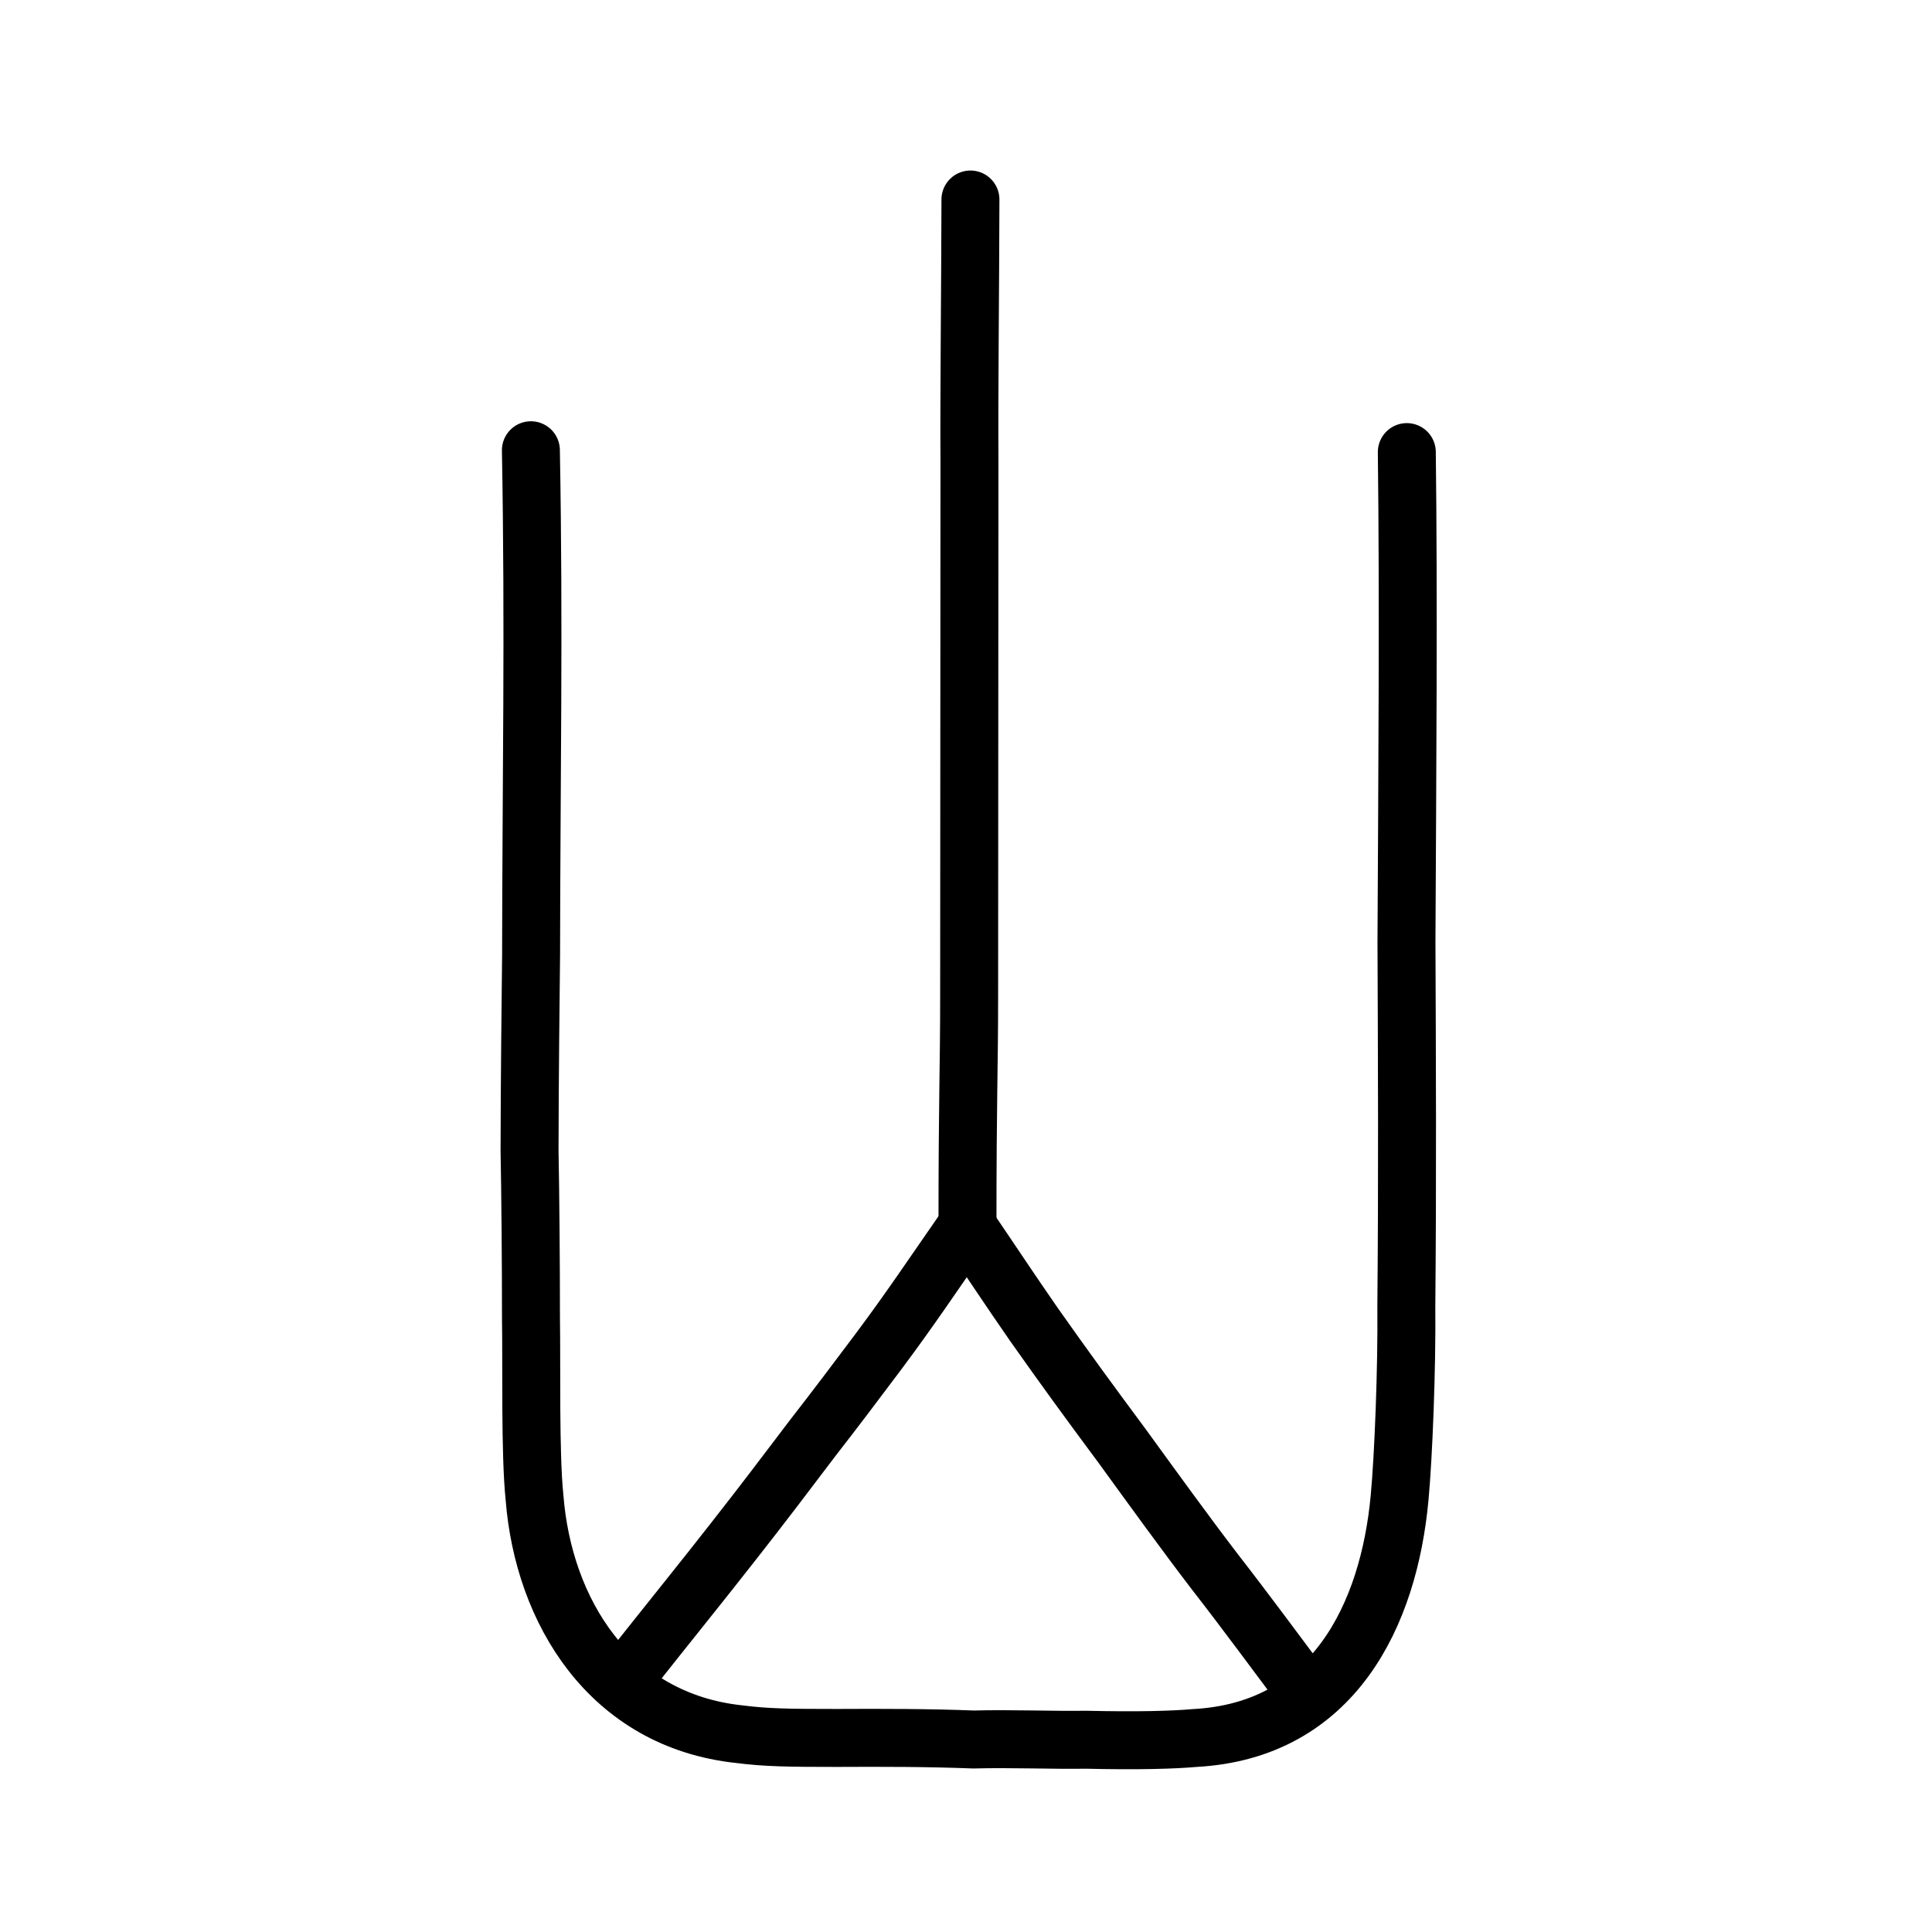<?xml version="1.0" encoding="UTF-8" standalone="no"?>
<!-- Created with Inkscape (http://www.inkscape.org/) -->

<svg
   xmlns:dc="http://purl.org/dc/elements/1.1/"
   xmlns:cc="http://creativecommons.org/ns#"
   xmlns:rdf="http://www.w3.org/1999/02/22-rdf-syntax-ns#"
   xmlns:svg="http://www.w3.org/2000/svg"
   xmlns="http://www.w3.org/2000/svg"
   xmlns:sodipodi="http://sodipodi.sourceforge.net/DTD/sodipodi-0.dtd"
   xmlns:inkscape="http://www.inkscape.org/namespaces/inkscape"
   width="200px"
   height="200px"
   viewBox="0 0 200 200"
   version="1.1"
   id="SVGRoot"
   inkscape:version="0.92.3 (2405546, 2018-03-11)"
   sodipodi:docname="5c71ss.svg">
  <sodipodi:namedview
     id="base"
     pagecolor="#ffffff"
     bordercolor="#666666"
     borderopacity="1.0"
     inkscape:pageopacity="0.0"
     inkscape:pageshadow="2"
     inkscape:zoom="4.0000001"
     inkscape:cx="106.98993"
     inkscape:cy="120.92272"
     inkscape:document-units="px"
     inkscape:current-layer="layer1"
     showgrid="true"
     inkscape:window-width="1257"
     inkscape:window-height="855"
     inkscape:window-x="337"
     inkscape:window-y="88"
     inkscape:window-maximized="0"
     showguides="false"
     inkscape:snap-global="false">
    <inkscape:grid
       type="xygrid"
       id="grid6085" />
  </sodipodi:namedview>
  <defs
     id="defs5523" />
  <g
     id="layer1"
     inkscape:groupmode="layer"
     inkscape:label="レイヤー 1">
    <path
       style="opacity:1;vector-effect:none;fill:none;fill-opacity:1;stroke:#000000;stroke-width:6;stroke-linecap:round;stroke-linejoin:miter;stroke-miterlimit:4;stroke-dasharray:none;stroke-dashoffset:0;stroke-opacity:1"
       d="m 100.46,20.653 c -0.02,9.488 -0.149,20.279 -0.102,27.188 -0.005,5.37 -0.009,15.681 -0.012,19.921 -0.013,9.788 -0.018,28.039 -0.021,35.147 0,8.4 -0.173,9.961 -0.173,24.62"
       id="path6087"
       inkscape:connector-curvature="0"
       sodipodi:nodetypes="ccccc" />
    <path
       style="opacity:1;vector-effect:none;fill:none;fill-opacity:1;stroke:#000000;stroke-width:6;stroke-linecap:round;stroke-linejoin:round;stroke-miterlimit:4;stroke-dasharray:none;stroke-dashoffset:0;stroke-opacity:1"
       d="m 64.977,173.344 c 4.419,-5.581 7.635,-9.54 10.987,-13.831 2.925,-3.719 5.513,-7.147 8.193,-10.682 2.36,-3.034 4.159,-5.422 6.694,-8.8 3.374,-4.508 5.654,-7.947 9.255,-13.126 2.774,4.076 4.376,6.528 6.935,10.215 3.204,4.541 5.512,7.706 9.119,12.568 3.187,4.386 6.499,8.974 9.606,13.031 3.329,4.284 6.644,8.797 8.756,11.61"
       id="path6755"
       inkscape:connector-curvature="0"
       sodipodi:nodetypes="ccccccccc" />
    <path
       style="fill:none;stroke:#000000;stroke-width:6;stroke-linecap:round;stroke-linejoin:round;stroke-miterlimit:4;stroke-dasharray:none;stroke-opacity:1"
       d="m 54.958,46.61 c 0.337,18.566 0.04,34.088 0.02,52.244 -0.046,4.247 -0.149,12.749 -0.159,20.304 0.082,3.93 0.152,12.163 0.147,17.271 0.079,4.932 -0.103,14.044 0.366,18.582 0.921,11.737 7.761,23.094 21.232,24.515 2.756,0.35 5.029,0.385 10.005,0.385 4.782,-0.025 9.614,-0.02 14.217,0.162 3.789,-0.108 8.219,0.081 11.624,0.023 5.39,0.127 9.03,0.02 11.239,-0.176 14.415,-0.761 20.116,-12.774 21.236,-24.857 0.398,-4.218 0.765,-13.393 0.698,-19.827 0.122,-13.337 0.064,-25.42 0.014,-37.729 0.087,-17.792 0.225,-35.271 0.036,-50.707"
       id="path4566"
       inkscape:connector-curvature="0"
       sodipodi:nodetypes="cccccccccccccc" />
  </g>
</svg>

